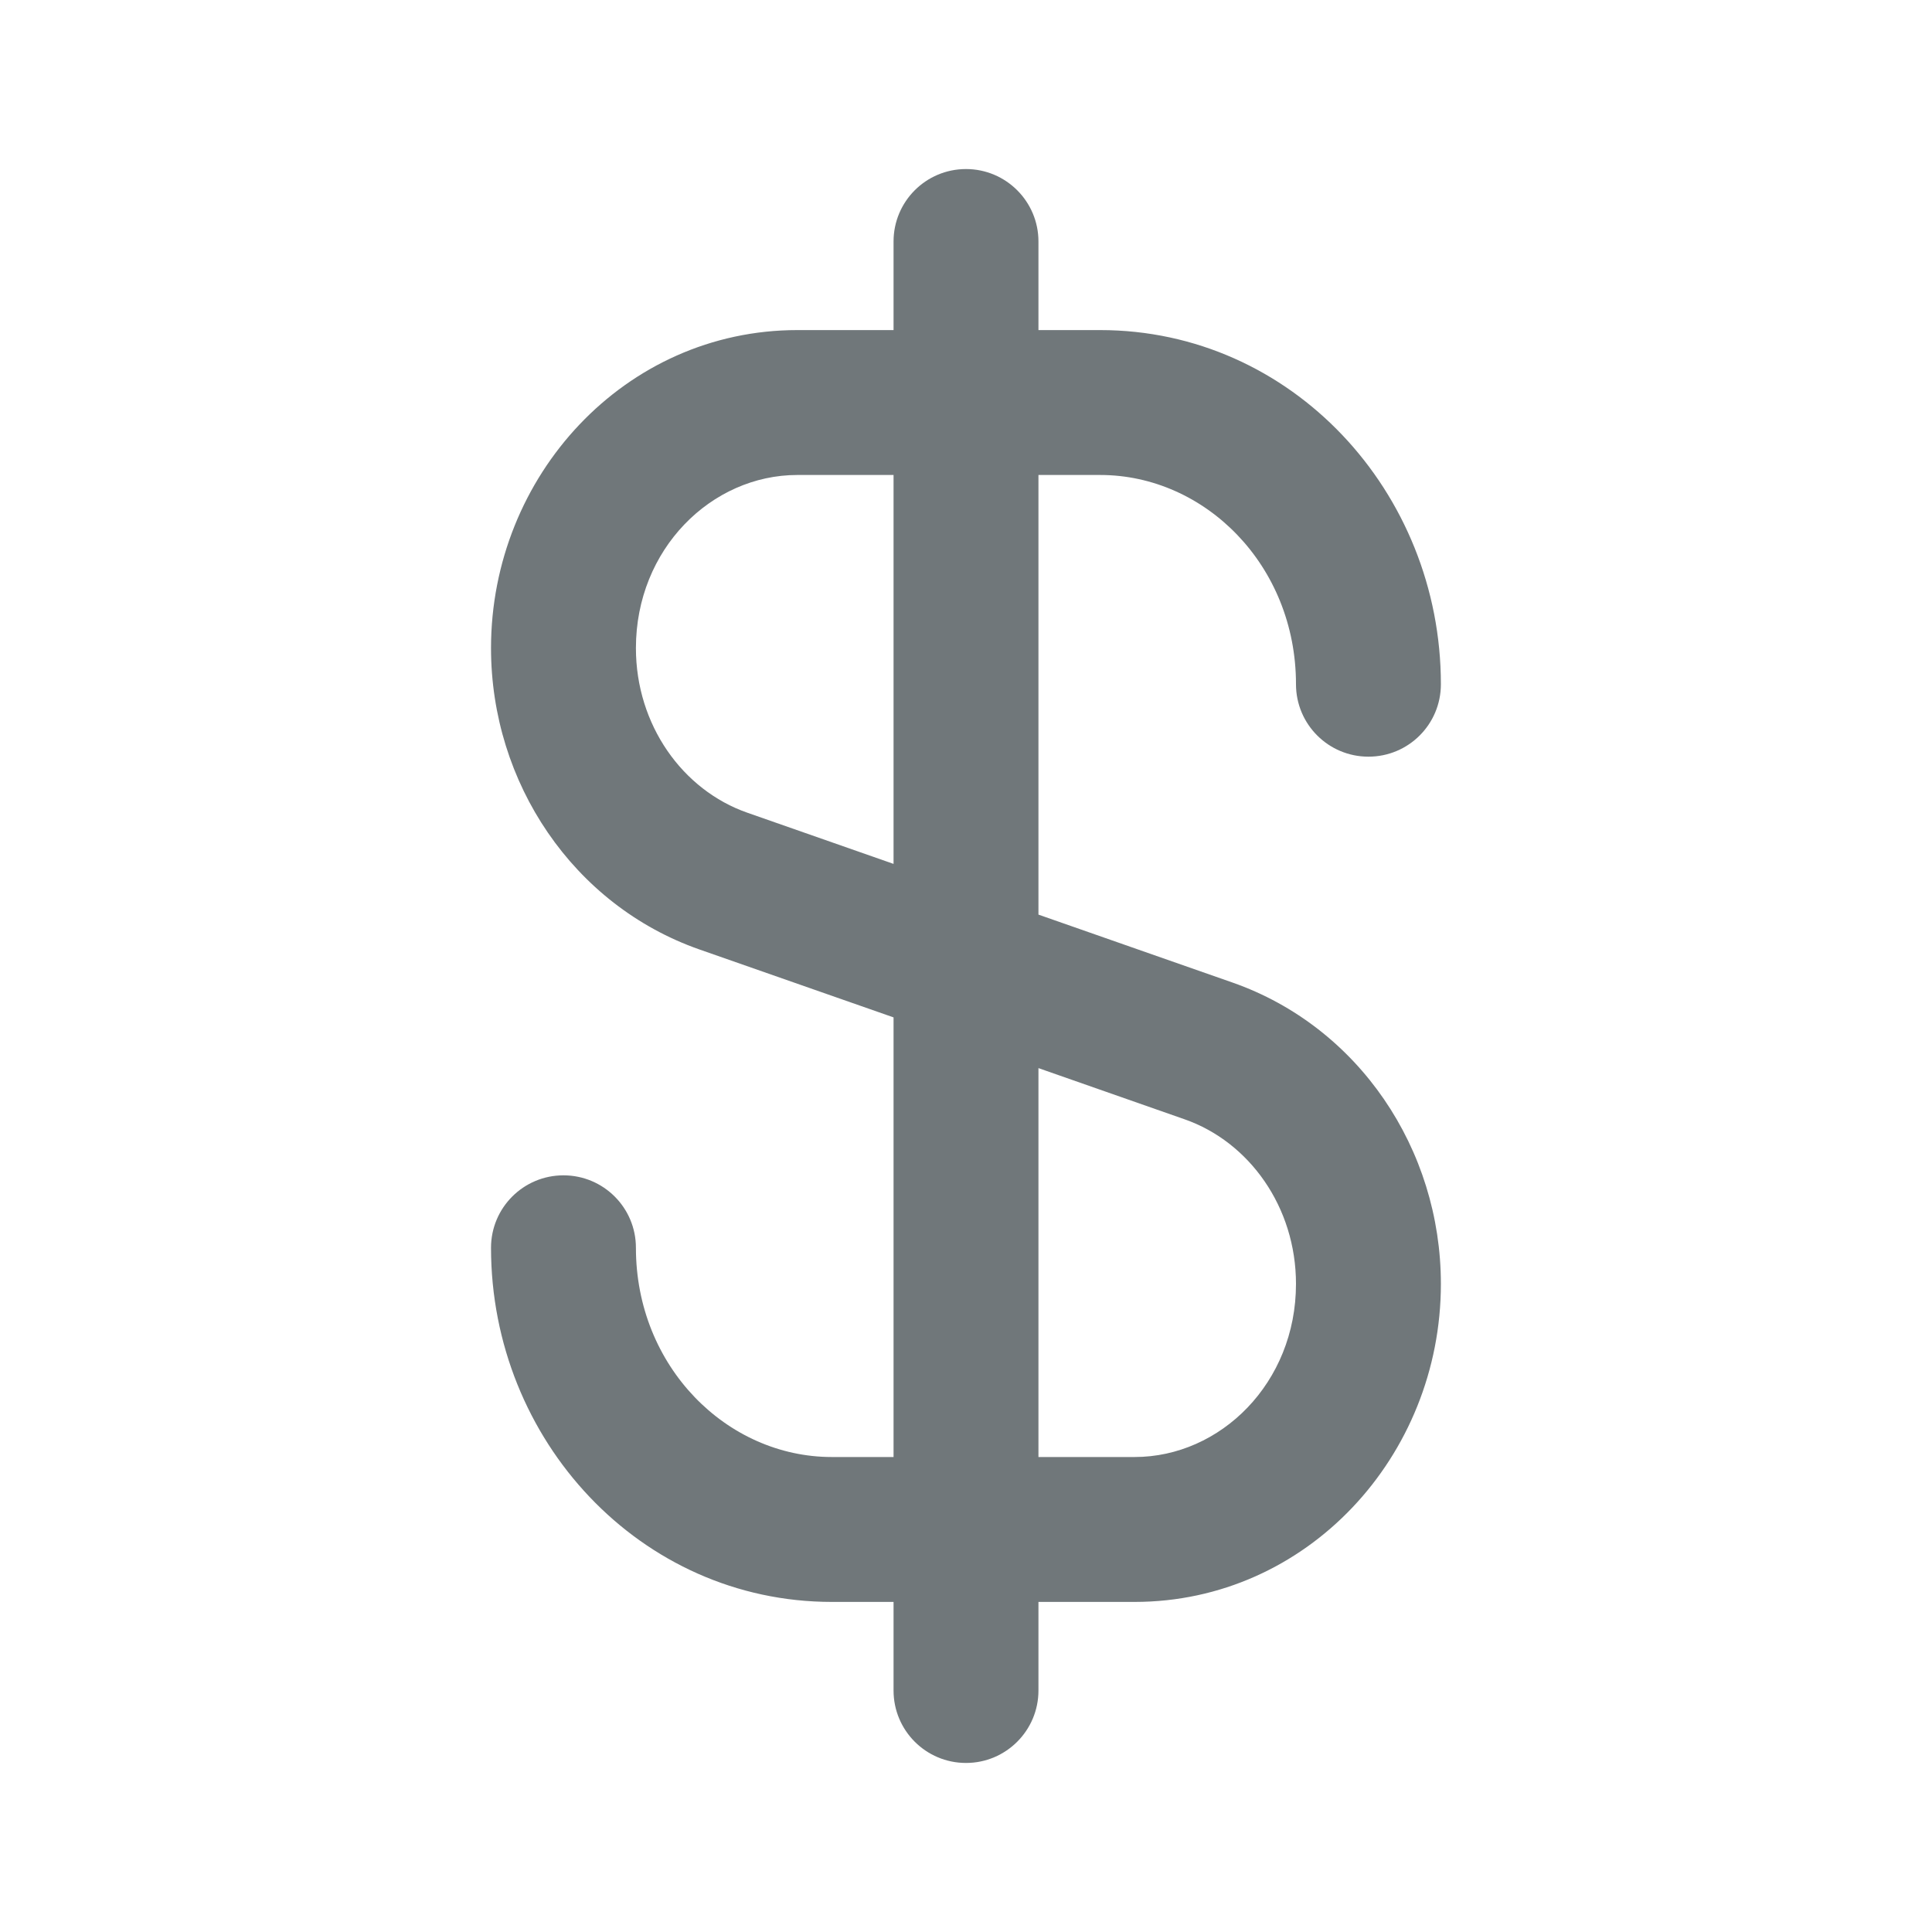<svg width="20" height="20" viewBox="0 0 20 20" fill="none" xmlns="http://www.w3.org/2000/svg">
<path fill-rule="evenodd" clip-rule="evenodd" d="M10.75 2.5C10.75 2.086 10.414 1.75 10 1.75C9.585 1.75 9.25 2.086 9.25 2.5V3.417H8.254C6.469 3.417 5.083 4.926 5.083 6.709C5.083 8.103 5.934 9.371 7.241 9.829L9.25 10.532V15.083H8.611C7.525 15.083 6.583 14.148 6.583 12.917C6.583 12.502 6.247 12.167 5.833 12.167C5.419 12.167 5.083 12.502 5.083 12.917C5.083 14.907 6.628 16.583 8.611 16.583H9.25V17.5C9.25 17.914 9.585 18.25 10 18.25C10.414 18.25 10.75 17.914 10.75 17.5V16.583H11.745C13.53 16.583 14.916 15.074 14.916 13.291C14.916 11.897 14.066 10.629 12.758 10.171L10.75 9.468V4.917H11.389C12.474 4.917 13.416 5.852 13.416 7.083C13.416 7.498 13.752 7.833 14.166 7.833C14.581 7.833 14.916 7.498 14.916 7.083C14.916 5.093 13.371 3.417 11.389 3.417H10.75V2.5ZM9.25 4.917H8.254C7.365 4.917 6.583 5.684 6.583 6.709C6.583 7.504 7.066 8.179 7.736 8.413L9.25 8.943V4.917ZM10.75 11.057V15.083H11.745C12.634 15.083 13.416 14.316 13.416 13.291C13.416 12.496 12.933 11.821 12.263 11.587L10.75 11.057Z" fill="#70777A"/>
</svg>
